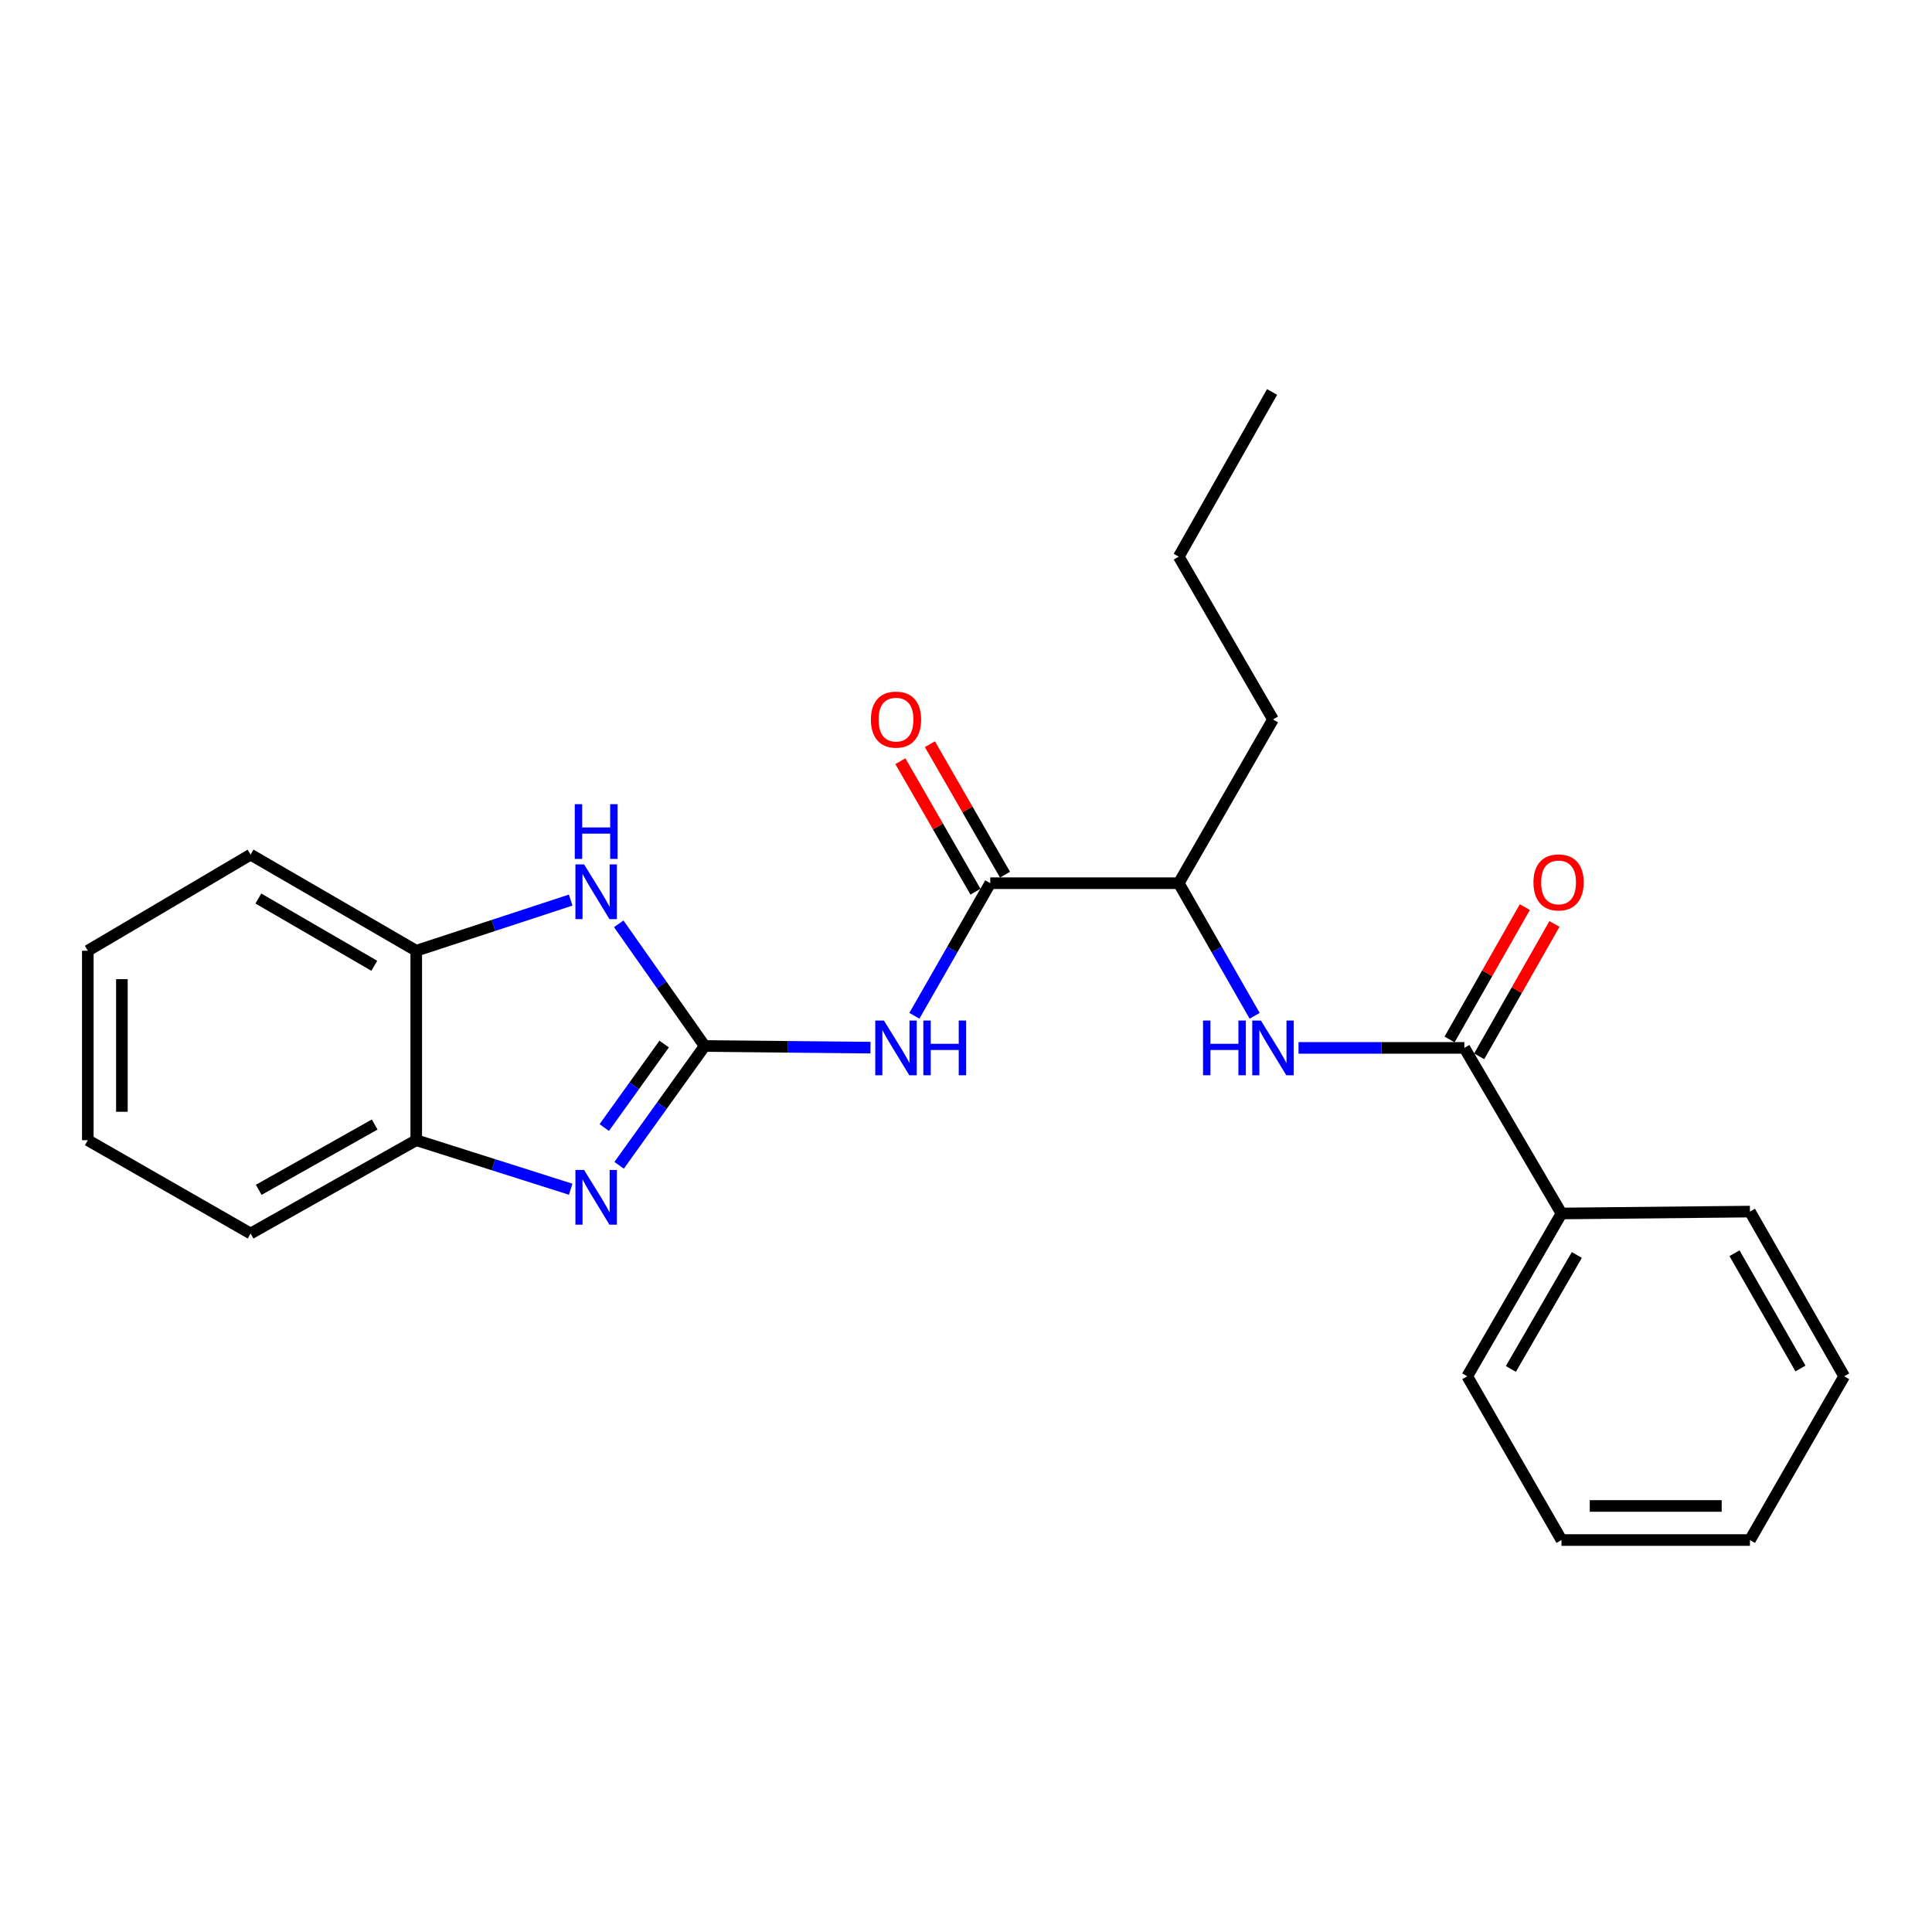 <?xml version='1.0' encoding='iso-8859-1'?>
<svg version='1.1' baseProfile='full'
              xmlns='http://www.w3.org/2000/svg'
                      xmlns:rdkit='http://www.rdkit.org/xml'
                      xmlns:xlink='http://www.w3.org/1999/xlink'
                  xml:space='preserve'
width='1000px' height='1000px' viewBox='0 0 1000 1000'>
<!-- END OF HEADER -->
<rect style='opacity:1.0;fill:#FFFFFF;stroke:none' width='1000' height='1000' x='0' y='0'> </rect>
<path class='bond-0' d='M 364.741,541.409 L 342.599,572.284' style='fill:none;fill-rule:evenodd;stroke:#000000;stroke-width:6px;stroke-linecap:butt;stroke-linejoin:miter;stroke-opacity:1' />
<path class='bond-0' d='M 342.599,572.284 L 320.458,603.159' style='fill:none;fill-rule:evenodd;stroke:#0000FF;stroke-width:6px;stroke-linecap:butt;stroke-linejoin:miter;stroke-opacity:1' />
<path class='bond-0' d='M 343.765,540.393 L 328.266,562.005' style='fill:none;fill-rule:evenodd;stroke:#000000;stroke-width:6px;stroke-linecap:butt;stroke-linejoin:miter;stroke-opacity:1' />
<path class='bond-0' d='M 328.266,562.005 L 312.767,583.618' style='fill:none;fill-rule:evenodd;stroke:#0000FF;stroke-width:6px;stroke-linecap:butt;stroke-linejoin:miter;stroke-opacity:1' />
<path class='bond-1' d='M 364.741,541.409 L 407.65,541.833' style='fill:none;fill-rule:evenodd;stroke:#000000;stroke-width:6px;stroke-linecap:butt;stroke-linejoin:miter;stroke-opacity:1' />
<path class='bond-1' d='M 407.65,541.833 L 450.559,542.258' style='fill:none;fill-rule:evenodd;stroke:#0000FF;stroke-width:6px;stroke-linecap:butt;stroke-linejoin:miter;stroke-opacity:1' />
<path class='bond-2' d='M 364.741,541.409 L 342.496,509.785' style='fill:none;fill-rule:evenodd;stroke:#000000;stroke-width:6px;stroke-linecap:butt;stroke-linejoin:miter;stroke-opacity:1' />
<path class='bond-2' d='M 342.496,509.785 L 320.252,478.161' style='fill:none;fill-rule:evenodd;stroke:#0000FF;stroke-width:6px;stroke-linecap:butt;stroke-linejoin:miter;stroke-opacity:1' />
<path class='bond-6' d='M 295.393,615.544 L 255.421,602.855' style='fill:none;fill-rule:evenodd;stroke:#0000FF;stroke-width:6px;stroke-linecap:butt;stroke-linejoin:miter;stroke-opacity:1' />
<path class='bond-6' d='M 255.421,602.855 L 215.45,590.166' style='fill:none;fill-rule:evenodd;stroke:#000000;stroke-width:6px;stroke-linecap:butt;stroke-linejoin:miter;stroke-opacity:1' />
<path class='bond-3' d='M 473.282,525.773 L 492.917,491.457' style='fill:none;fill-rule:evenodd;stroke:#0000FF;stroke-width:6px;stroke-linecap:butt;stroke-linejoin:miter;stroke-opacity:1' />
<path class='bond-3' d='M 492.917,491.457 L 512.552,457.141' style='fill:none;fill-rule:evenodd;stroke:#000000;stroke-width:6px;stroke-linecap:butt;stroke-linejoin:miter;stroke-opacity:1' />
<path class='bond-7' d='M 295.385,465.886 L 255.417,478.994' style='fill:none;fill-rule:evenodd;stroke:#0000FF;stroke-width:6px;stroke-linecap:butt;stroke-linejoin:miter;stroke-opacity:1' />
<path class='bond-7' d='M 255.417,478.994 L 215.45,492.102' style='fill:none;fill-rule:evenodd;stroke:#000000;stroke-width:6px;stroke-linecap:butt;stroke-linejoin:miter;stroke-opacity:1' />
<path class='bond-8' d='M 512.552,457.141 L 610.126,457.141' style='fill:none;fill-rule:evenodd;stroke:#000000;stroke-width:6px;stroke-linecap:butt;stroke-linejoin:miter;stroke-opacity:1' />
<path class='bond-9' d='M 520.195,452.742 L 500.757,418.966' style='fill:none;fill-rule:evenodd;stroke:#000000;stroke-width:6px;stroke-linecap:butt;stroke-linejoin:miter;stroke-opacity:1' />
<path class='bond-9' d='M 500.757,418.966 L 481.319,385.19' style='fill:none;fill-rule:evenodd;stroke:#FF0000;stroke-width:6px;stroke-linecap:butt;stroke-linejoin:miter;stroke-opacity:1' />
<path class='bond-9' d='M 504.909,461.54 L 485.471,427.763' style='fill:none;fill-rule:evenodd;stroke:#000000;stroke-width:6px;stroke-linecap:butt;stroke-linejoin:miter;stroke-opacity:1' />
<path class='bond-9' d='M 485.471,427.763 L 466.033,393.987' style='fill:none;fill-rule:evenodd;stroke:#FF0000;stroke-width:6px;stroke-linecap:butt;stroke-linejoin:miter;stroke-opacity:1' />
<path class='bond-4' d='M 757.957,542.389 L 715.038,542.389' style='fill:none;fill-rule:evenodd;stroke:#000000;stroke-width:6px;stroke-linecap:butt;stroke-linejoin:miter;stroke-opacity:1' />
<path class='bond-4' d='M 715.038,542.389 L 672.12,542.389' style='fill:none;fill-rule:evenodd;stroke:#0000FF;stroke-width:6px;stroke-linecap:butt;stroke-linejoin:miter;stroke-opacity:1' />
<path class='bond-10' d='M 765.623,546.748 L 785.104,512.492' style='fill:none;fill-rule:evenodd;stroke:#000000;stroke-width:6px;stroke-linecap:butt;stroke-linejoin:miter;stroke-opacity:1' />
<path class='bond-10' d='M 785.104,512.492 L 804.584,478.236' style='fill:none;fill-rule:evenodd;stroke:#FF0000;stroke-width:6px;stroke-linecap:butt;stroke-linejoin:miter;stroke-opacity:1' />
<path class='bond-10' d='M 750.291,538.029 L 769.772,503.773' style='fill:none;fill-rule:evenodd;stroke:#000000;stroke-width:6px;stroke-linecap:butt;stroke-linejoin:miter;stroke-opacity:1' />
<path class='bond-10' d='M 769.772,503.773 L 789.253,469.518' style='fill:none;fill-rule:evenodd;stroke:#FF0000;stroke-width:6px;stroke-linecap:butt;stroke-linejoin:miter;stroke-opacity:1' />
<path class='bond-11' d='M 757.957,542.389 L 808.224,628.097' style='fill:none;fill-rule:evenodd;stroke:#000000;stroke-width:6px;stroke-linecap:butt;stroke-linejoin:miter;stroke-opacity:1' />
<path class='bond-5' d='M 649.396,525.773 L 629.761,491.457' style='fill:none;fill-rule:evenodd;stroke:#0000FF;stroke-width:6px;stroke-linecap:butt;stroke-linejoin:miter;stroke-opacity:1' />
<path class='bond-5' d='M 629.761,491.457 L 610.126,457.141' style='fill:none;fill-rule:evenodd;stroke:#000000;stroke-width:6px;stroke-linecap:butt;stroke-linejoin:miter;stroke-opacity:1' />
<path class='bond-12' d='M 215.45,590.166 L 129.712,638.463' style='fill:none;fill-rule:evenodd;stroke:#000000;stroke-width:6px;stroke-linecap:butt;stroke-linejoin:miter;stroke-opacity:1' />
<path class='bond-12' d='M 193.933,582.044 L 133.917,615.852' style='fill:none;fill-rule:evenodd;stroke:#000000;stroke-width:6px;stroke-linecap:butt;stroke-linejoin:miter;stroke-opacity:1' />
<path class='bond-24' d='M 215.45,590.166 L 215.45,492.102' style='fill:none;fill-rule:evenodd;stroke:#000000;stroke-width:6px;stroke-linecap:butt;stroke-linejoin:miter;stroke-opacity:1' />
<path class='bond-13' d='M 215.45,492.102 L 129.712,442.355' style='fill:none;fill-rule:evenodd;stroke:#000000;stroke-width:6px;stroke-linecap:butt;stroke-linejoin:miter;stroke-opacity:1' />
<path class='bond-13' d='M 193.738,499.896 L 133.721,465.073' style='fill:none;fill-rule:evenodd;stroke:#000000;stroke-width:6px;stroke-linecap:butt;stroke-linejoin:miter;stroke-opacity:1' />
<path class='bond-14' d='M 610.126,457.141 L 658.903,372.384' style='fill:none;fill-rule:evenodd;stroke:#000000;stroke-width:6px;stroke-linecap:butt;stroke-linejoin:miter;stroke-opacity:1' />
<path class='bond-15' d='M 808.224,628.097 L 759.437,712.354' style='fill:none;fill-rule:evenodd;stroke:#000000;stroke-width:6px;stroke-linecap:butt;stroke-linejoin:miter;stroke-opacity:1' />
<path class='bond-15' d='M 816.169,649.573 L 782.018,708.554' style='fill:none;fill-rule:evenodd;stroke:#000000;stroke-width:6px;stroke-linecap:butt;stroke-linejoin:miter;stroke-opacity:1' />
<path class='bond-16' d='M 808.224,628.097 L 905.768,627.117' style='fill:none;fill-rule:evenodd;stroke:#000000;stroke-width:6px;stroke-linecap:butt;stroke-linejoin:miter;stroke-opacity:1' />
<path class='bond-18' d='M 129.712,638.463 L 45.455,590.166' style='fill:none;fill-rule:evenodd;stroke:#000000;stroke-width:6px;stroke-linecap:butt;stroke-linejoin:miter;stroke-opacity:1' />
<path class='bond-19' d='M 129.712,442.355 L 45.455,492.102' style='fill:none;fill-rule:evenodd;stroke:#000000;stroke-width:6px;stroke-linecap:butt;stroke-linejoin:miter;stroke-opacity:1' />
<path class='bond-17' d='M 658.903,372.384 L 610.126,288.126' style='fill:none;fill-rule:evenodd;stroke:#000000;stroke-width:6px;stroke-linecap:butt;stroke-linejoin:miter;stroke-opacity:1' />
<path class='bond-21' d='M 759.437,712.354 L 808.224,797.122' style='fill:none;fill-rule:evenodd;stroke:#000000;stroke-width:6px;stroke-linecap:butt;stroke-linejoin:miter;stroke-opacity:1' />
<path class='bond-22' d='M 905.768,627.117 L 954.545,712.354' style='fill:none;fill-rule:evenodd;stroke:#000000;stroke-width:6px;stroke-linecap:butt;stroke-linejoin:miter;stroke-opacity:1' />
<path class='bond-22' d='M 897.777,648.662 L 931.921,708.329' style='fill:none;fill-rule:evenodd;stroke:#000000;stroke-width:6px;stroke-linecap:butt;stroke-linejoin:miter;stroke-opacity:1' />
<path class='bond-20' d='M 610.126,288.126 L 658.423,202.878' style='fill:none;fill-rule:evenodd;stroke:#000000;stroke-width:6px;stroke-linecap:butt;stroke-linejoin:miter;stroke-opacity:1' />
<path class='bond-25' d='M 45.455,590.166 L 45.455,492.102' style='fill:none;fill-rule:evenodd;stroke:#000000;stroke-width:6px;stroke-linecap:butt;stroke-linejoin:miter;stroke-opacity:1' />
<path class='bond-25' d='M 63.092,575.457 L 63.092,506.812' style='fill:none;fill-rule:evenodd;stroke:#000000;stroke-width:6px;stroke-linecap:butt;stroke-linejoin:miter;stroke-opacity:1' />
<path class='bond-26' d='M 808.224,797.122 L 905.768,797.122' style='fill:none;fill-rule:evenodd;stroke:#000000;stroke-width:6px;stroke-linecap:butt;stroke-linejoin:miter;stroke-opacity:1' />
<path class='bond-26' d='M 822.855,779.484 L 891.137,779.484' style='fill:none;fill-rule:evenodd;stroke:#000000;stroke-width:6px;stroke-linecap:butt;stroke-linejoin:miter;stroke-opacity:1' />
<path class='bond-23' d='M 954.545,712.354 L 905.768,797.122' style='fill:none;fill-rule:evenodd;stroke:#000000;stroke-width:6px;stroke-linecap:butt;stroke-linejoin:miter;stroke-opacity:1' />
<path  class='atom-1' d='M 302.315 605.569
L 311.595 620.569
Q 312.515 622.049, 313.995 624.729
Q 315.475 627.409, 315.555 627.569
L 315.555 605.569
L 319.315 605.569
L 319.315 633.889
L 315.435 633.889
L 305.475 617.489
Q 304.315 615.569, 303.075 613.369
Q 301.875 611.169, 301.515 610.489
L 301.515 633.889
L 297.835 633.889
L 297.835 605.569
L 302.315 605.569
' fill='#0000FF'/>
<path  class='atom-2' d='M 457.515 528.229
L 466.795 543.229
Q 467.715 544.709, 469.195 547.389
Q 470.675 550.069, 470.755 550.229
L 470.755 528.229
L 474.515 528.229
L 474.515 556.549
L 470.635 556.549
L 460.675 540.149
Q 459.515 538.229, 458.275 536.029
Q 457.075 533.829, 456.715 533.149
L 456.715 556.549
L 453.035 556.549
L 453.035 528.229
L 457.515 528.229
' fill='#0000FF'/>
<path  class='atom-2' d='M 477.915 528.229
L 481.755 528.229
L 481.755 540.269
L 496.235 540.269
L 496.235 528.229
L 500.075 528.229
L 500.075 556.549
L 496.235 556.549
L 496.235 543.469
L 481.755 543.469
L 481.755 556.549
L 477.915 556.549
L 477.915 528.229
' fill='#0000FF'/>
<path  class='atom-3' d='M 302.315 447.4
L 311.595 462.4
Q 312.515 463.88, 313.995 466.56
Q 315.475 469.24, 315.555 469.4
L 315.555 447.4
L 319.315 447.4
L 319.315 475.72
L 315.435 475.72
L 305.475 459.32
Q 304.315 457.4, 303.075 455.2
Q 301.875 453, 301.515 452.32
L 301.515 475.72
L 297.835 475.72
L 297.835 447.4
L 302.315 447.4
' fill='#0000FF'/>
<path  class='atom-3' d='M 297.495 416.248
L 301.335 416.248
L 301.335 428.288
L 315.815 428.288
L 315.815 416.248
L 319.655 416.248
L 319.655 444.568
L 315.815 444.568
L 315.815 431.488
L 301.335 431.488
L 301.335 444.568
L 297.495 444.568
L 297.495 416.248
' fill='#0000FF'/>
<path  class='atom-6' d='M 622.683 528.229
L 626.523 528.229
L 626.523 540.269
L 641.003 540.269
L 641.003 528.229
L 644.843 528.229
L 644.843 556.549
L 641.003 556.549
L 641.003 543.469
L 626.523 543.469
L 626.523 556.549
L 622.683 556.549
L 622.683 528.229
' fill='#0000FF'/>
<path  class='atom-6' d='M 652.643 528.229
L 661.923 543.229
Q 662.843 544.709, 664.323 547.389
Q 665.803 550.069, 665.883 550.229
L 665.883 528.229
L 669.643 528.229
L 669.643 556.549
L 665.763 556.549
L 655.803 540.149
Q 654.643 538.229, 653.403 536.029
Q 652.203 533.829, 651.843 533.149
L 651.843 556.549
L 648.163 556.549
L 648.163 528.229
L 652.643 528.229
' fill='#0000FF'/>
<path  class='atom-10' d='M 450.775 372.464
Q 450.775 365.664, 454.135 361.864
Q 457.495 358.064, 463.775 358.064
Q 470.055 358.064, 473.415 361.864
Q 476.775 365.664, 476.775 372.464
Q 476.775 379.344, 473.375 383.264
Q 469.975 387.144, 463.775 387.144
Q 457.535 387.144, 454.135 383.264
Q 450.775 379.384, 450.775 372.464
M 463.775 383.944
Q 468.095 383.944, 470.415 381.064
Q 472.775 378.144, 472.775 372.464
Q 472.775 366.904, 470.415 364.104
Q 468.095 361.264, 463.775 361.264
Q 459.455 361.264, 457.095 364.064
Q 454.775 366.864, 454.775 372.464
Q 454.775 378.184, 457.095 381.064
Q 459.455 383.944, 463.775 383.944
' fill='#FF0000'/>
<path  class='atom-11' d='M 793.715 456.731
Q 793.715 449.931, 797.075 446.131
Q 800.435 442.331, 806.715 442.331
Q 812.995 442.331, 816.355 446.131
Q 819.715 449.931, 819.715 456.731
Q 819.715 463.611, 816.315 467.531
Q 812.915 471.411, 806.715 471.411
Q 800.475 471.411, 797.075 467.531
Q 793.715 463.651, 793.715 456.731
M 806.715 468.211
Q 811.035 468.211, 813.355 465.331
Q 815.715 462.411, 815.715 456.731
Q 815.715 451.171, 813.355 448.371
Q 811.035 445.531, 806.715 445.531
Q 802.395 445.531, 800.035 448.331
Q 797.715 451.131, 797.715 456.731
Q 797.715 462.451, 800.035 465.331
Q 802.395 468.211, 806.715 468.211
' fill='#FF0000'/>
</svg>

